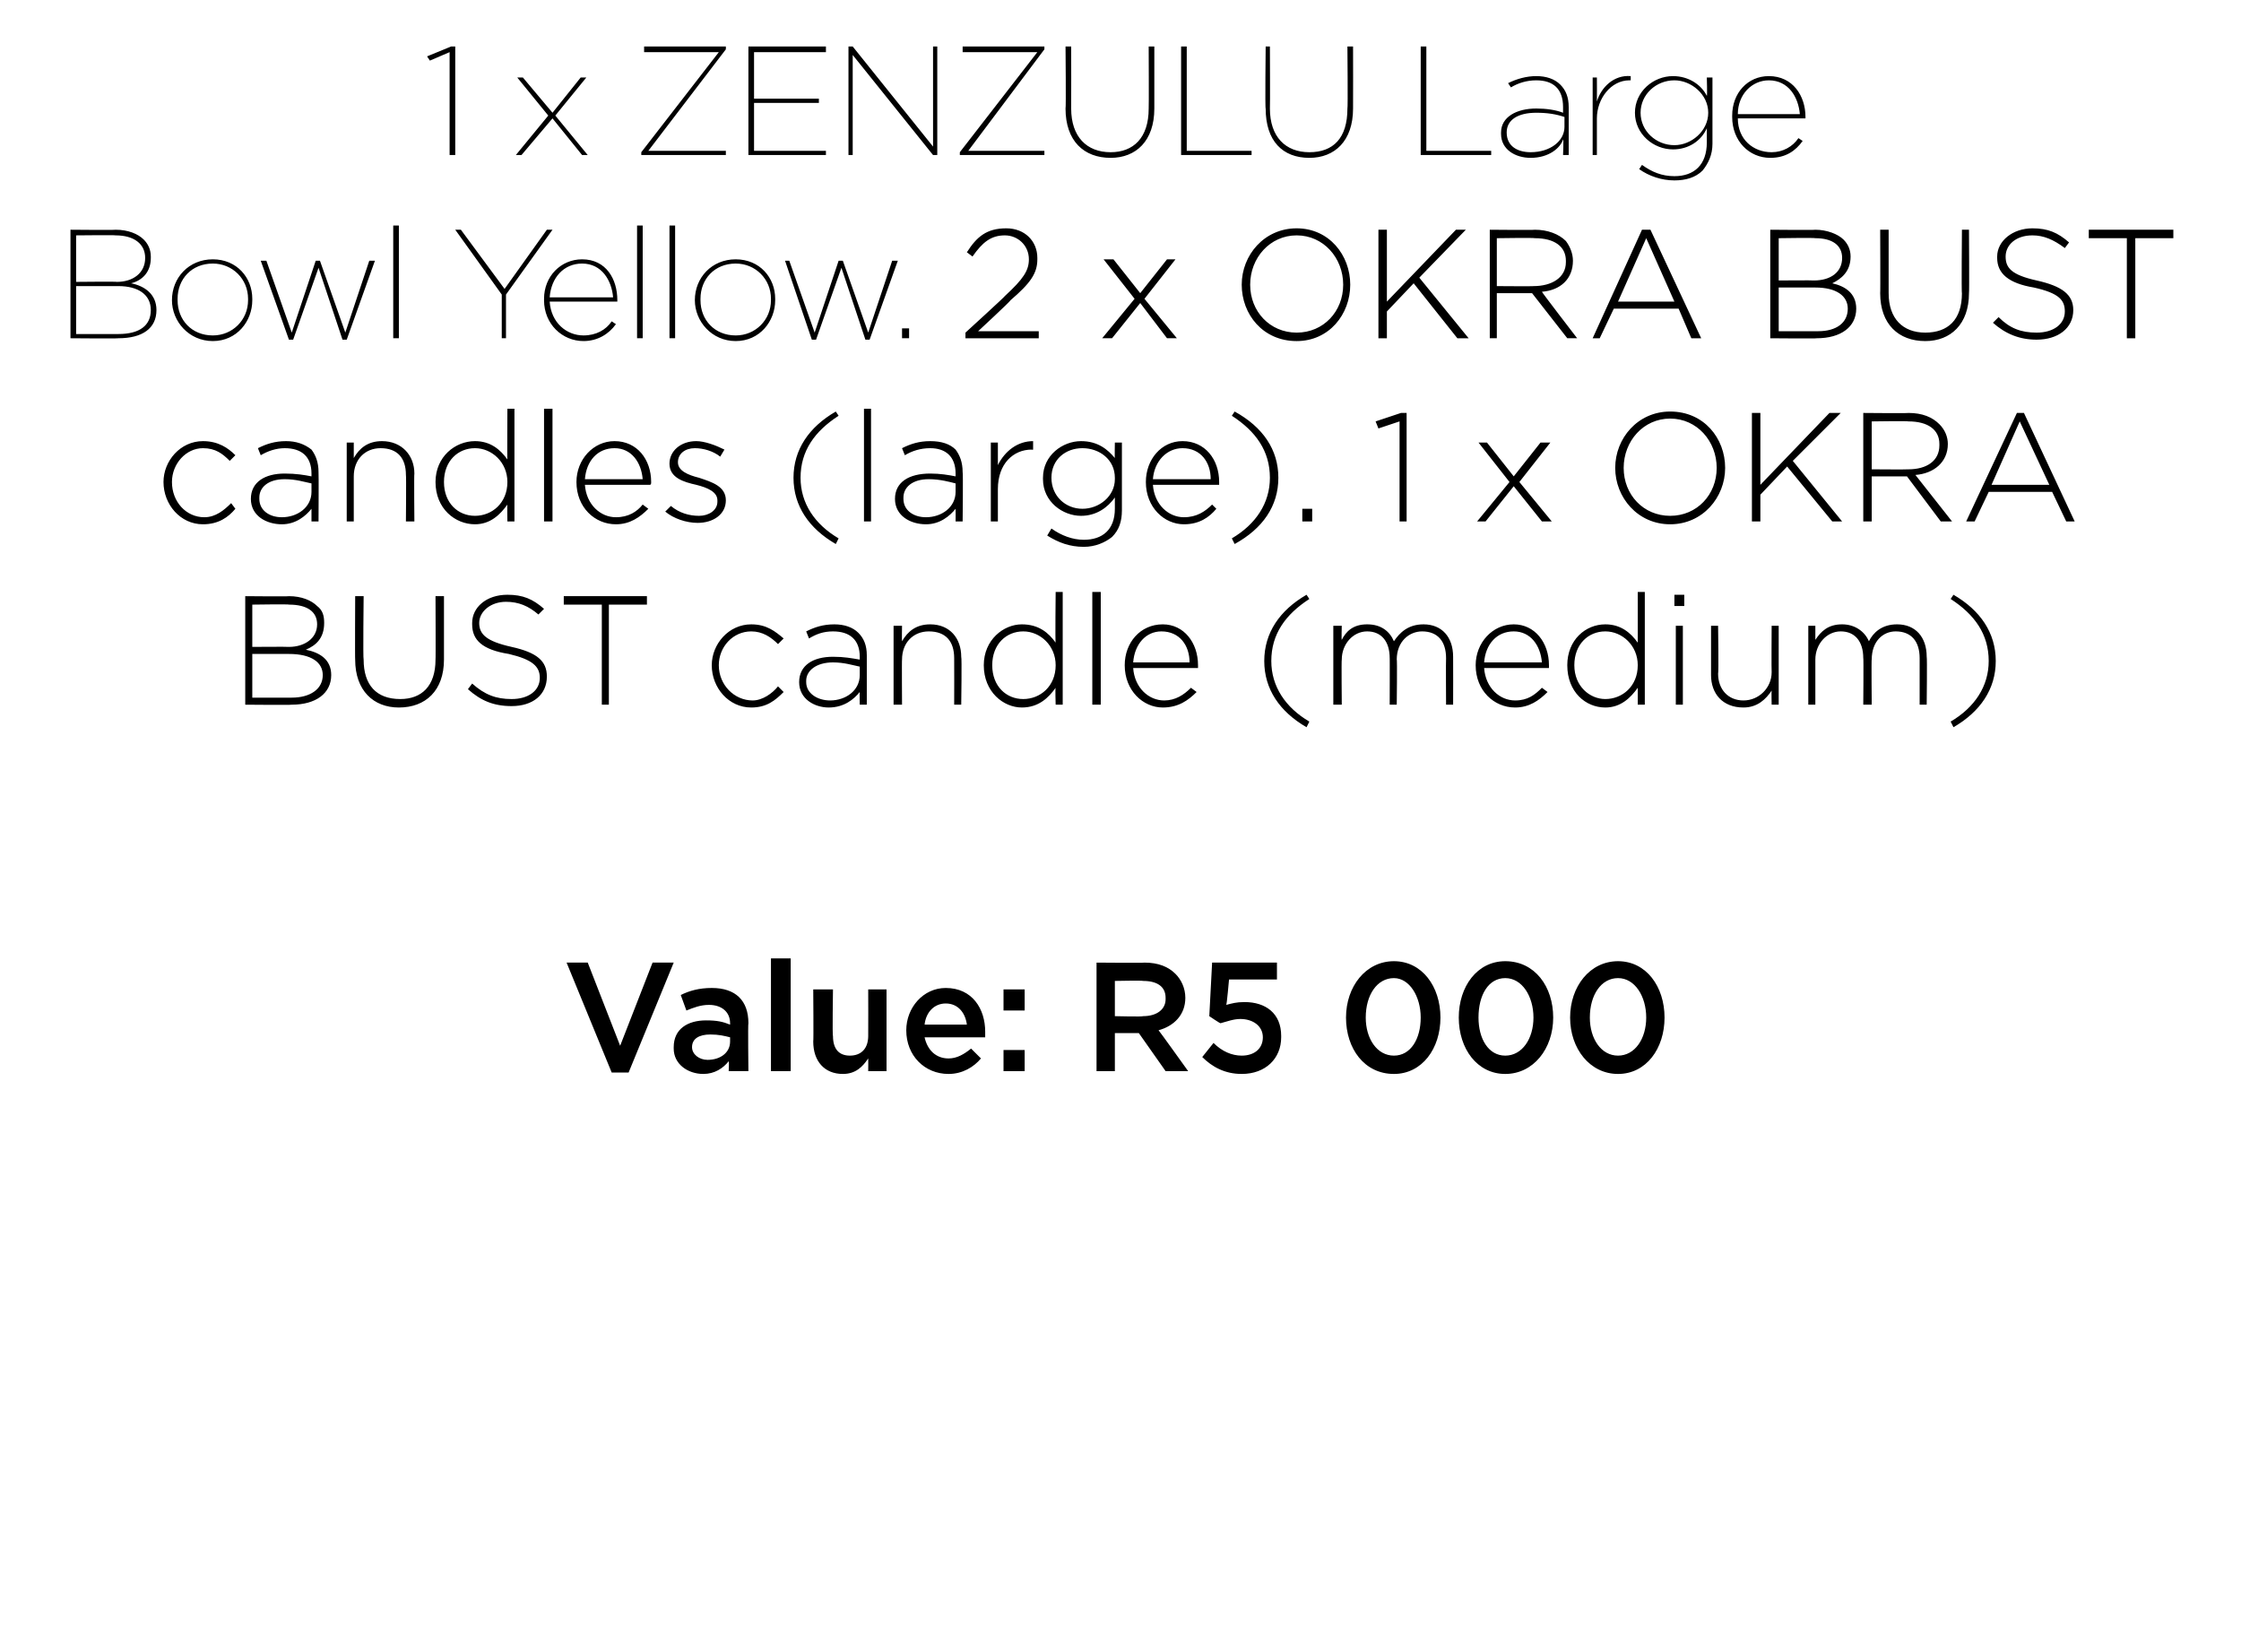 <?xml version="1.0" standalone="no"?><!DOCTYPE svg PUBLIC "-//W3C//DTD SVG 1.1//EN" "http://www.w3.org/Graphics/SVG/1.1/DTD/svg11.dtd"><svg xmlns="http://www.w3.org/2000/svg" version="1.1" width="159px" height="117.2px" viewBox="0 -3 159 117.2" style="top:-3px"><desc>1 x ZENZULU Large Bowl Yellow. 2 x OKRA BUST candles (large). 1 x OKRA BUST candle (medium) Value: R5 000</desc><defs/><g id="Polygon29553"><path d="m40.2 65.3h1.5l2.3 5.9l2.3-5.9h1.5l-3.2 7.8h-1.2l-3.2-7.8zM51.7 73s.04-.68 0-.7c-.4.5-1 .9-1.8.9c-1.1 0-2.1-.7-2.1-1.8v-.1c0-1.3 1-1.9 2.3-1.9c.8 0 1.2.1 1.7.3v-.1c0-.8-.6-1.3-1.5-1.3c-.6 0-1.1.2-1.6.4l-.4-1.1c.6-.3 1.3-.5 2.2-.5c1.7 0 2.6.9 2.6 2.5c-.04-.01 0 3.4 0 3.4h-1.4zm.1-2.4c-.4-.1-.8-.2-1.4-.2c-.8 0-1.3.3-1.3.9c0 .5.5.9 1.1.9c.9 0 1.6-.5 1.6-1.3v-.3zm2.9-5.6h1.4v8h-1.4v-8zm3 5.9c.03.02 0-3.7 0-3.7h1.4s-.05 3.32 0 3.3c0 .9.4 1.4 1.2 1.4c.8 0 1.3-.5 1.3-1.4c.01 0 0-3.3 0-3.3h1.3v5.8h-1.3s.01-.87 0-.9c-.4.6-.9 1.1-1.8 1.1c-1.3 0-2.1-.9-2.1-2.3zm6.6-.8c0-1.6 1.2-3 2.8-3c1.9 0 2.8 1.5 2.8 3.1v.4h-4.3c.2.9.8 1.5 1.7 1.5c.6 0 1.1-.3 1.6-.7l.7.7c-.5.6-1.3 1.1-2.3 1.1c-1.7 0-3-1.3-3-3.1zm4.3-.4c-.1-.8-.6-1.5-1.5-1.5c-.8 0-1.4.6-1.5 1.5h3zm2.6-2.5h1.5v1.5h-1.5v-1.5zm0 4.3h1.5v1.5h-1.5v-1.5zm6.6-6.2s3.41.03 3.4 0c1 0 1.7.3 2.2.8c.4.4.7 1 .7 1.7c0 1.2-.8 2-1.9 2.3c.03.01 2.1 2.9 2.1 2.9h-1.6l-1.9-2.7h-1.7v2.7h-1.3v-7.7zm3.3 3.8c1 0 1.6-.5 1.6-1.2v-.1c0-.8-.6-1.2-1.6-1.2c0-.04-2 0-2 0v2.5s2.01.05 2 0zm4.2 2.9l.8-1c.6.6 1.3.9 2 .9c.9 0 1.5-.5 1.5-1.3c0-.8-.7-1.3-1.6-1.3c-.5 0-1 .2-1.4.3c-.01.04-.8-.5-.8-.5l.2-3.8h4.6v1.2h-3.4s-.16 1.83-.2 1.8c.4-.1.7-.2 1.3-.2c1.5 0 2.6.8 2.6 2.4v.1c0 1.5-1.1 2.6-2.8 2.6c-1.2 0-2.1-.5-2.8-1.2zm10.2-2.8c0-2.2 1.4-4 3.4-4c2 0 3.3 1.8 3.3 4c0 2.2-1.3 4-3.3 4c-2.1 0-3.4-1.8-3.4-4zm5.3 0c0-1.5-.8-2.8-1.9-2.8c-1.2 0-2 1.2-2 2.8c0 1.5.8 2.7 2 2.7c1.2 0 1.9-1.2 1.9-2.7zm2.7 0c0-2.2 1.3-4 3.3-4c2.1 0 3.4 1.8 3.4 4c0 2.2-1.4 4-3.4 4c-2 0-3.3-1.8-3.3-4zm5.3 0c0-1.5-.8-2.8-2-2.8c-1.2 0-1.9 1.2-1.9 2.8c0 1.5.7 2.7 1.9 2.7c1.2 0 2-1.2 2-2.7zm2.6 0c0-2.2 1.4-4 3.4-4c2 0 3.3 1.8 3.3 4c0 2.2-1.3 4-3.3 4c-2 0-3.4-1.8-3.4-4zm5.4 0c0-1.5-.8-2.8-2-2.8c-1.2 0-2 1.2-2 2.8c0 1.5.8 2.7 2 2.7c1.2 0 2-1.2 2-2.7z" stroke="none" fill="#000"/></g><g id="Polygon29552"><path d="m17.4 39.3s3.14.03 3.1 0c.9 0 1.6.3 2 .7c.4.3.5.7.5 1.2c0 1.1-.6 1.6-1.3 1.9c1 .2 1.8.7 1.8 1.8c0 1.3-1.1 2.1-2.8 2.1c0 .03-3.3 0-3.3 0v-7.7zm5.1 2c0-.9-.7-1.4-2-1.4c.03-.04-2.6 0-2.6 0v3s2.57-.02 2.6 0c1.1 0 2-.6 2-1.6zm-2 2.1h-2.6v3.1h2.8c1.3 0 2.2-.6 2.2-1.6c0-.9-.8-1.5-2.4-1.5zm4.7.4c-.02.03 0-4.5 0-4.5h.6s-.05 4.47 0 4.5c0 1.8.9 2.8 2.6 2.8c1.5 0 2.5-.9 2.5-2.8c.02.03 0-4.5 0-4.5h.6v4.5c0 2.2-1.3 3.4-3.2 3.4c-1.8 0-3.1-1.2-3.1-3.4zm8 2.1l.3-.4c.9.8 1.7 1.1 2.8 1.1c1.2 0 2-.6 2-1.5c0-.8-.5-1.3-2.2-1.7c-1.9-.3-2.6-1-2.6-2.1v-.1c0-1.1 1-2 2.5-2c1.1 0 1.8.3 2.6 1l-.4.4c-.7-.6-1.4-.9-2.3-.9c-1.1 0-1.9.7-1.9 1.5c0 .8.5 1.3 2.3 1.7c1.8.4 2.5 1 2.5 2.1c0 1.3-1 2.1-2.5 2.1c-1.3 0-2.2-.4-3.1-1.2zm9.5-6H40v-.6h5.9v.6h-2.7v7.1h-.5v-7.1zm7.8 4.3c0-1.5 1.2-2.9 2.8-2.9c1.1 0 1.7.5 2.3 1l-.4.4c-.5-.5-1.1-.9-1.9-.9c-1.3 0-2.3 1.1-2.3 2.4c0 1.4 1.1 2.5 2.4 2.5c.7 0 1.4-.5 1.8-1l.4.4c-.6.6-1.2 1.1-2.3 1.1c-1.6 0-2.8-1.4-2.8-3zm6.2 1.2c0-1.2 1-1.8 2.4-1.8c.8 0 1.3.1 1.9.2v-.2c0-1.2-.7-1.8-1.9-1.8c-.7 0-1.2.2-1.7.5l-.2-.5c.6-.3 1.2-.5 2-.5c.7 0 1.3.2 1.7.6c.4.4.6.9.6 1.6v3.5h-.5s-.02-.9 0-.9c-.4.5-1.1 1.1-2.2 1.1c-1 0-2.1-.6-2.1-1.8zm4.3-.5v-.6c-.5-.1-1.1-.3-1.9-.3c-1.2 0-1.9.6-1.9 1.3v.1c0 .8.8 1.3 1.7 1.3c1.1 0 2.1-.7 2.1-1.8zm2.4-3.5h.6s-.02 1.06 0 1.1c.4-.7 1-1.2 2-1.2c1.4 0 2.2 1 2.2 2.3c.05 0 0 3.4 0 3.4h-.5s.01-3.3 0-3.3c0-1.2-.6-1.9-1.8-1.9c-1.1 0-1.9.8-1.9 2c-.02-.02 0 3.2 0 3.2h-.6v-5.6zm6.4 2.8c0-1.8 1.4-2.9 2.7-2.9c1.2 0 1.9.6 2.4 1.3c-.04.03 0-3.6 0-3.6h.5v8h-.5s-.04-1.22 0-1.2c-.5.7-1.2 1.4-2.4 1.4c-1.3 0-2.7-1.1-2.7-3zm5.1 0c0-1.4-1.1-2.4-2.3-2.4c-1.2 0-2.2.9-2.2 2.4c0 1.5 1 2.4 2.2 2.4c1.2 0 2.3-.9 2.3-2.4zm2.6-5.2h.6v8h-.6v-8zm2.3 5.2c0-1.6 1.1-2.9 2.7-2.9c1.5 0 2.5 1.3 2.5 2.9v.2h-4.6c.1 1.4 1.1 2.3 2.2 2.3c.8 0 1.4-.4 1.9-.9l.4.3c-.6.6-1.3 1.1-2.4 1.1c-1.4 0-2.7-1.2-2.7-3zm4.6-.2c0-1.2-.7-2.2-2-2.2c-1.1 0-1.9.9-2 2.2h4zm5.3-.1c0-2 1.1-3.6 3-4.7l.2.3c-1.7 1.1-2.7 2.5-2.7 4.4c0 1.8 1 3.3 2.7 4.3l-.2.4c-1.9-1.1-3-2.7-3-4.7zm4.9-2.5h.6s-.03 1.02 0 1c.3-.6.8-1.1 1.8-1.1c1 0 1.6.5 1.9 1.2c.4-.6 1-1.2 2.1-1.2c1.3 0 2.1.9 2.1 2.3c.01.03 0 3.4 0 3.4h-.5s-.02-3.3 0-3.3c0-1.2-.6-1.9-1.7-1.9c-.9 0-1.8.7-1.8 2c.04-.04 0 3.2 0 3.2h-.5s.01-3.34 0-3.3c0-1.2-.6-1.9-1.6-1.9c-1 0-1.8.9-1.8 2c-.03 0 0 3.2 0 3.2h-.6v-5.6zm10.1 2.8c0-1.6 1.2-2.9 2.7-2.9c1.5 0 2.5 1.3 2.5 2.9v.2h-4.6c.1 1.4 1.1 2.3 2.2 2.3c.9 0 1.4-.4 1.9-.9l.4.3c-.6.6-1.3 1.1-2.3 1.1c-1.5 0-2.8-1.2-2.8-3zm4.7-.2c-.1-1.2-.8-2.2-2-2.2c-1.2 0-2 .9-2.1 2.2h4.1zm1.8.2c0-1.8 1.3-2.9 2.7-2.9c1.1 0 1.8.6 2.3 1.3V39h.5v8h-.5v-1.2c-.5.7-1.2 1.4-2.3 1.4c-1.4 0-2.7-1.1-2.7-3zm5 0c0-1.4-1.1-2.4-2.3-2.4c-1.2 0-2.2.9-2.2 2.4c0 1.5 1.1 2.4 2.2 2.4c1.2 0 2.3-.9 2.3-2.4zm2.6-5h.7v.8h-.7v-.8zm.1 2.2h.5v5.6h-.5v-5.6zm2.5 3.5v-3.5h.5s.05 3.35 0 3.4c0 1.1.7 1.9 1.8 1.9c1.1 0 2-.9 2-2c-.02-.04 0-3.3 0-3.3h.5v5.6h-.5s-.02-1.01 0-1c-.4.6-1 1.2-2 1.2c-1.5 0-2.3-1-2.3-2.3zm6.9-3.5h.5v1c.4-.6.9-1.1 1.9-1.1c.9 0 1.6.5 1.9 1.2c.3-.6.9-1.2 2-1.2c1.3 0 2.1.9 2.1 2.3c.04.03 0 3.4 0 3.4h-.5v-3.3c0-1.2-.6-1.9-1.7-1.9c-.9 0-1.7.7-1.7 2c-.03-.04 0 3.2 0 3.2h-.6s.03-3.34 0-3.3c0-1.2-.6-1.9-1.6-1.9c-1 0-1.8.9-1.8 2v3.2h-.5v-5.6zm10.1 6.8c1.7-1 2.7-2.5 2.7-4.3c0-1.9-1-3.3-2.7-4.4l.2-.3c1.9 1.1 3 2.7 3 4.7c0 2-1.1 3.6-3 4.7l-.2-.4z" stroke="none" fill="#000"/></g><g id="Polygon29551"><path d="m11.6 31.2c0-1.5 1.2-2.9 2.8-2.9c1.1 0 1.8.5 2.3 1l-.4.4c-.5-.5-1-.9-1.9-.9c-1.2 0-2.2 1.1-2.2 2.4c0 1.4 1 2.5 2.3 2.5c.8 0 1.4-.5 1.9-1l.3.4c-.5.6-1.2 1.1-2.3 1.1c-1.6 0-2.8-1.4-2.8-3zm6.2 1.2c0-1.2 1-1.8 2.4-1.8c.8 0 1.4.1 1.9.2v-.2c0-1.2-.7-1.8-1.9-1.8c-.6 0-1.2.2-1.7.5l-.2-.5c.6-.3 1.2-.5 2-.5c.7 0 1.3.2 1.8.6c.3.4.5.9.5 1.6c.02.03 0 3.5 0 3.5h-.5v-.9c-.4.5-1.1 1.1-2.1 1.1c-1.1 0-2.2-.6-2.2-1.8zm4.3-.5v-.6c-.5-.1-1.1-.3-1.9-.3c-1.2 0-1.8.6-1.8 1.3v.1c0 .8.7 1.3 1.6 1.3c1.1 0 2.1-.7 2.1-1.8zm2.5-3.5h.5v1.1c.4-.7 1-1.2 2-1.2c1.4 0 2.3 1 2.3 2.3c-.03 0 0 3.4 0 3.4h-.6s.03-3.3 0-3.3c0-1.2-.6-1.9-1.8-1.9c-1.1 0-1.9.8-1.9 2v3.2h-.5v-5.6zm6.3 2.8c0-1.8 1.4-2.9 2.8-2.9c1.1 0 1.8.6 2.3 1.3c-.02.03 0-3.6 0-3.6h.5v8h-.5s-.02-1.22 0-1.2c-.5.7-1.2 1.4-2.3 1.4c-1.4 0-2.8-1.1-2.8-3zm5.1 0c0-1.4-1.1-2.4-2.3-2.4c-1.2 0-2.2.9-2.2 2.4c0 1.5 1 2.4 2.2 2.4c1.2 0 2.3-.9 2.3-2.4zm2.6-5.2h.6v8h-.6v-8zm2.3 5.2c0-1.6 1.2-2.9 2.7-2.9c1.6 0 2.6 1.3 2.6 2.9c0 .1 0 .2-.1.2h-4.6c.1 1.4 1.1 2.3 2.2 2.3c.9 0 1.5-.4 1.9-.9l.4.3c-.6.6-1.3 1.1-2.3 1.1c-1.5 0-2.8-1.2-2.8-3zm4.7-.2c-.1-1.2-.8-2.2-2-2.2c-1.2 0-2 .9-2.1 2.2h4.1zm1.6 2.3l.4-.4c.6.5 1.3.7 2 .7c.7 0 1.3-.4 1.3-1v-.1c0-.6-.7-.9-1.5-1.1c-.9-.2-1.9-.5-1.9-1.5c0-.9.8-1.6 1.9-1.6c.6 0 1.4.3 2 .6l-.3.5c-.5-.4-1.2-.6-1.8-.6c-.7 0-1.2.4-1.2 1c0 .6.7.9 1.5 1.1c.9.3 1.9.6 1.9 1.6c0 1-.9 1.6-2 1.6c-.8 0-1.7-.3-2.3-.8zm9.1-2.4c0-2 1.1-3.6 3-4.7l.2.3c-1.7 1.1-2.7 2.5-2.7 4.4c0 1.8 1 3.3 2.7 4.3l-.2.4c-1.9-1.1-3-2.7-3-4.7zm5-4.9h.5v8h-.5v-8zm2.2 6.4c0-1.2 1-1.8 2.5-1.8c.7 0 1.3.1 1.8.2v-.2c0-1.2-.7-1.8-1.8-1.8c-.7 0-1.3.2-1.8.5l-.2-.5c.6-.3 1.2-.5 2-.5c.8 0 1.4.2 1.8.6c.3.4.5.9.5 1.6c.04.03 0 3.5 0 3.5h-.5s.01-.9 0-.9c-.4.5-1.1 1.1-2.1 1.1c-1.1 0-2.2-.6-2.2-1.8zm4.3-.5v-.6c-.4-.1-1.1-.3-1.9-.3c-1.2 0-1.8.6-1.8 1.3v.1c0 .8.7 1.3 1.6 1.3c1.1 0 2.1-.7 2.1-1.8zm2.5-3.5h.5v1.6c.5-1 1.4-1.7 2.5-1.7v.6s-.06.03-.1 0c-1.3 0-2.4 1-2.4 2.8v2.3h-.5v-5.6zm4 6.6l.3-.5c.7.5 1.5.8 2.3.8c1.3 0 2.2-.7 2.2-2.2v-.8c-.5.7-1.3 1.3-2.4 1.3c-1.3 0-2.7-1-2.7-2.6v-.1c0-1.6 1.4-2.6 2.7-2.6c1.2 0 1.9.6 2.4 1.2c-.02.04 0-1.1 0-1.1h.5v4.8c0 .8-.2 1.4-.7 1.9c-.5.4-1.2.7-2 .7c-1 0-1.8-.3-2.6-.8zm4.8-4v-.1c0-1.3-1.1-2.1-2.3-2.1c-1.2 0-2.2.8-2.2 2.1c0 1.3 1 2.2 2.2 2.2c1.2 0 2.3-.9 2.3-2.1zm2.2.2c0-1.6 1.1-2.9 2.6-2.9c1.6 0 2.6 1.3 2.6 2.9v.2h-4.7c.1 1.4 1.1 2.3 2.2 2.3c.9 0 1.5-.4 2-.9l.3.3c-.5.6-1.2 1.1-2.3 1.1c-1.4 0-2.7-1.2-2.7-3zm4.6-.2c0-1.2-.7-2.2-2-2.2c-1.1 0-2 .9-2.1 2.2h4.1zm1.5 4.2c1.7-1 2.7-2.5 2.7-4.3c0-1.9-1-3.3-2.7-4.4l.2-.3c2 1.1 3.1 2.7 3.1 4.7c0 2-1.1 3.6-3.1 4.7l-.2-.4zm5-2.1h.7v.9h-.7v-.9zm6.9-6.2l-1.5.5l-.2-.5l1.8-.6h.4v7.7h-.5v-7.1zm8.1 3.9l1.9-2.4h.7l-2.2 2.8l2.3 2.8h-.7l-2-2.5l-2 2.5h-.6l2.3-2.8l-2.2-2.8h.6l1.9 2.4zm7.2-.6c0-2.1 1.6-4 3.9-4c2.4 0 3.9 1.9 3.9 4c0 2.1-1.6 4-3.9 4c-2.3 0-3.9-1.9-3.9-4zm7.2 0c0-1.9-1.4-3.5-3.3-3.5c-1.9 0-3.3 1.6-3.3 3.5c0 1.9 1.4 3.4 3.3 3.4c1.9 0 3.3-1.5 3.3-3.4zm2.5-3.9h.6v5.1l4.9-5.1h.8l-3.4 3.4l3.5 4.3h-.7l-3.2-3.9l-1.9 2v1.9h-.6v-7.7zm7.9 0s3.24.03 3.2 0c1 0 1.7.3 2.2.8c.4.4.6.9.6 1.4c0 1.3-1 2.1-2.3 2.2l2.6 3.3h-.8l-2.4-3.2h-2.5v3.2h-.6v-7.7zm3.2 4c1.3 0 2.2-.6 2.2-1.7v-.1c0-1-.8-1.6-2.2-1.6c.01-.04-2.6 0-2.6 0v3.4s2.57.02 2.6 0zm7.7-4h.5l3.6 7.7h-.6l-1-2.1h-4.5l-1 2.1h-.6l3.6-7.7zm2.3 5.1l-2.1-4.5l-2 4.5h4.1z" stroke="none" fill="#000"/></g><g id="Polygon29550"><path d="m5 13.3s3.2.03 3.2 0c.9 0 1.6.3 2 .7c.3.3.5.7.5 1.2v.1c0 1-.6 1.6-1.4 1.8c1 .2 1.8.8 1.8 1.9c0 1.3-1 2-2.7 2c-.04.03-3.4 0-3.4 0v-7.7zM8.3 17c1.1 0 2-.6 2-1.7c0-1-.8-1.6-2.1-1.6c-.01-.03-2.8 0-2.8 0v3.3s2.87-.03 2.9 0zm.1 3.7c1.5 0 2.3-.6 2.3-1.7c0-1.1-.9-1.7-2.3-1.7h-3v3.4h3zm3.8-2.4c0-1.6 1.2-2.9 2.9-2.9c1.7 0 2.8 1.3 2.8 2.8v.1c0 1.5-1.1 2.9-2.8 2.9c-1.7 0-2.9-1.4-2.9-2.9zm5.4 0v-.1c0-1.4-1.1-2.5-2.5-2.5c-1.5 0-2.5 1.1-2.5 2.5v.1c0 1.4 1 2.5 2.5 2.5c1.4 0 2.5-1.1 2.5-2.5zm.9-2.8h.4l1.8 5.1l1.7-5.1h.3l1.8 5.1l1.7-5.1h.4l-2 5.6h-.3L22.6 16l-1.8 5.1h-.3l-2-5.6zm9.4-2.5h.4v8h-.4v-8zm7.7 4.9l-3.3-4.6h.4l3.1 4.2l3-4.2h.4l-3.3 4.6v3.1h-.3v-3.1zm3 .4v-.1c0-1.6 1.2-2.8 2.7-2.8c1.7 0 2.5 1.4 2.5 2.9v.1H39c.1 1.5 1.2 2.4 2.4 2.4c.9 0 1.6-.4 2-1l.3.2c-.5.7-1.3 1.2-2.3 1.2c-1.5 0-2.8-1.2-2.8-2.9zm4.9-.2c-.1-1.2-.8-2.4-2.2-2.4c-1.3 0-2.2 1-2.3 2.4h4.5zm1.7-5.1h.4v8h-.4v-8zm2.3 0h.4v8h-.4v-8zm1.8 5.3c0-1.6 1.2-2.9 2.9-2.9c1.7 0 2.8 1.3 2.8 2.8v.1c0 1.5-1.1 2.9-2.8 2.9c-1.7 0-2.9-1.4-2.9-2.9zm5.4 0v-.1c0-1.4-1.1-2.5-2.5-2.5c-1.5 0-2.5 1.1-2.5 2.5v.1c0 1.4 1 2.5 2.5 2.5c1.4 0 2.5-1.1 2.5-2.5zm1-2.8h.3l1.8 5.1l1.7-5.1h.3l1.8 5.1l1.7-5.1h.4l-2 5.6h-.3L59.7 16l-1.8 5.1h-.3l-1.9-5.6zm8.3 4.8h.5v.7h-.5v-.7zm4.5.3s2.84-2.59 2.8-2.6c1.3-1.2 1.7-1.8 1.7-2.6c0-1-.8-1.7-1.7-1.7c-1 0-1.6.5-2.3 1.5l-.4-.3c.7-1.1 1.4-1.7 2.8-1.7c1.3 0 2.2.9 2.2 2.1v.1c0 1-.5 1.7-1.9 2.9c.02.05-2.3 2.2-2.3 2.2h4.3v.5h-5.2v-.4zm12.4-2.8l1.9-2.4h.6l-2.2 2.8l2.3 2.8h-.7l-1.9-2.5l-2 2.5h-.7l2.3-2.8l-2.2-2.8h.7l1.9 2.4zm7.2-.6c0-2.1 1.6-4 3.9-4c2.3 0 3.8 1.9 3.8 4c0 2.1-1.5 4-3.8 4c-2.4 0-3.9-1.9-3.9-4zm7.2 0c0-1.9-1.4-3.5-3.3-3.5c-1.9 0-3.3 1.6-3.3 3.5c0 1.9 1.4 3.4 3.3 3.4c1.9 0 3.3-1.5 3.3-3.4zm2.5-3.9h.6v5.1l4.9-5.1h.7l-3.3 3.4l3.5 4.3h-.8l-3.1-3.9l-1.9 2v1.9h-.6v-7.7zm7.9 0s3.19.03 3.2 0c.9 0 1.7.3 2.2.8c.3.4.5.9.5 1.4c0 1.3-.9 2.1-2.2 2.2c-.01.04 2.5 3.3 2.5 3.3h-.7l-2.5-3.2h-2.5v3.2h-.5v-7.7zm3.1 4c1.3 0 2.3-.6 2.3-1.7v-.1c0-1-.8-1.6-2.2-1.6c-.04-.04-2.7 0-2.7 0v3.4s2.62.02 2.6 0zm7.7-4h.6l3.6 7.7h-.7l-.9-2.1h-4.6l-1 2.1h-.5l3.5-7.7zm2.3 5.1l-2-4.5l-2 4.5h4zm6.8-5.1s3.18.03 3.2 0c.8 0 1.6.3 2 .7c.3.3.5.7.5 1.2c0 1.1-.7 1.6-1.3 1.9c.9.2 1.7.7 1.7 1.8c0 1.3-1.1 2.1-2.8 2.1c.04.03-3.3 0-3.3 0v-7.7zm5.1 2c0-.9-.7-1.4-1.9-1.4c-.03-.04-2.6 0-2.6 0v3s2.51-.02 2.5 0c1.2 0 2-.6 2-1.6zm-1.9 2.1h-2.6v3.1h2.8c1.3 0 2.1-.6 2.1-1.6c0-.9-.8-1.5-2.3-1.5zm4.6.4c.02.03 0-4.5 0-4.5h.6v4.5c0 1.8 1 2.8 2.6 2.8c1.6 0 2.6-.9 2.6-2.8c-.04.03 0-4.5 0-4.5h.5s.03 4.46 0 4.5c0 2.2-1.3 3.4-3.1 3.4c-1.9 0-3.2-1.2-3.2-3.4zm8 2.1l.4-.4c.8.8 1.6 1.1 2.7 1.1c1.2 0 2-.6 2-1.5c0-.8-.4-1.3-2.2-1.7c-1.8-.3-2.6-1-2.6-2.1v-.1c0-1.1 1.1-2 2.5-2c1.1 0 1.8.3 2.6 1l-.3.4c-.8-.6-1.5-.9-2.3-.9c-1.2 0-1.9.7-1.9 1.5c0 .8.4 1.3 2.2 1.7c1.8.4 2.6 1 2.6 2.1c0 1.3-1.1 2.1-2.6 2.1c-1.2 0-2.2-.4-3.1-1.2zm9.5-6h-2.7v-.6h6v.6h-2.7v7.1h-.6v-7.1z" stroke="none" fill="#000"/></g><g id="Polygon29549"><path d="m31.9.7l-1.4.6l-.2-.3L32 .3h.3v7.7h-.4V.7zm7 4.5l-2.2-2.7h.4L39.2 5l2-2.5h.4l-2.2 2.7L41.7 8h-.4l-2.1-2.6L37 8h-.4l2.3-2.8zm6.6 2.6L51 .7h-5.3v-.4h5.8v.2L46 7.7h5.5v.3h-6v-.2zM53.1.3h5.5v.4h-5.1v3.3h4.6v.3h-4.6v3.4h5.1v.3h-5.5V.3zm7.1 0h.3l5.7 7.1V.3h.3v7.7h-.3L60.5.9v7.1h-.3V.3zm7.9 7.5L73.6.7h-5.3v-.4h5.8v.2l-5.4 7.2h5.4v.3h-6v-.2zm7.5-3.1c.04.01 0-4.4 0-4.4h.4s.01 4.39 0 4.4c0 2 1.1 3.1 2.8 3.1c1.6 0 2.7-1 2.7-3.1c.02.01 0-4.4 0-4.4h.4v4.4c0 2.3-1.3 3.5-3.1 3.5c-1.9 0-3.2-1.2-3.2-3.5zM83.8.3h.4v7.4h4.6v.3h-5V.3zm6 4.4c-.05.01 0-4.4 0-4.4h.3s.02 4.39 0 4.4c0 2 1.1 3.1 2.8 3.1c1.7 0 2.7-1 2.7-3.1c.04.01 0-4.4 0-4.4h.4s.01 4.37 0 4.4c0 2.3-1.3 3.5-3.1 3.5c-1.9 0-3.1-1.2-3.1-3.5zm11-4.4h.4v7.4h4.6v.3h-5V.3zm5.7 6.2v-.1c0-1.1 1.1-1.7 2.5-1.7c.7 0 1.4.1 1.9.3v-.4c0-1.3-.7-1.9-1.9-1.9c-.7 0-1.3.2-1.8.5l-.2-.3c.6-.3 1.3-.5 2-.5c.7 0 1.3.2 1.7.6c.4.4.6.9.6 1.6v3.4h-.4s.05-1.13 0-1.1c-.2.6-1 1.3-2.3 1.3c-1.1 0-2.1-.6-2.1-1.7zM111 6v-.7c-.6-.2-1.2-.3-2-.3c-1.3 0-2.1.5-2.1 1.4c0 1 .8 1.4 1.7 1.4C110 7.8 111 7 111 6zm2-3.5h.3s.01 1.68 0 1.7c.3-1 1.2-1.9 2.4-1.8v.3h-.1c-1.3 0-2.3 1.3-2.3 2.7v2.6h-.3V2.5zm3.3 6.5l.2-.3c.7.5 1.4.8 2.3.8c1.4 0 2.3-.8 2.3-2.4v-1c-.4.9-1.3 1.5-2.4 1.5c-1.4 0-2.7-1.1-2.7-2.6c0-1.5 1.3-2.6 2.7-2.6c1.1 0 2 .6 2.4 1.4c.04.02 0-1.3 0-1.3h.4v4.7c0 .8-.3 1.4-.7 1.9c-.5.5-1.2.7-2 .7c-.9 0-1.8-.3-2.5-.8zm4.9-4c0-1.3-1.2-2.3-2.4-2.3c-1.3 0-2.4 1-2.4 2.3c0 1.3 1.1 2.3 2.4 2.3c1.2 0 2.4-1 2.4-2.3zm1.7.3v-.1c0-1.6 1.1-2.8 2.6-2.8c1.7 0 2.6 1.4 2.6 2.9v.1h-4.8c0 1.5 1.1 2.4 2.4 2.4c.8 0 1.5-.4 1.9-1l.3.2c-.5.7-1.2 1.2-2.3 1.2c-1.5 0-2.7-1.2-2.7-2.9zm4.8-.2c-.1-1.2-.8-2.4-2.2-2.4c-1.2 0-2.2 1-2.2 2.4h4.4z" stroke="none" fill="#000"/></g></svg>